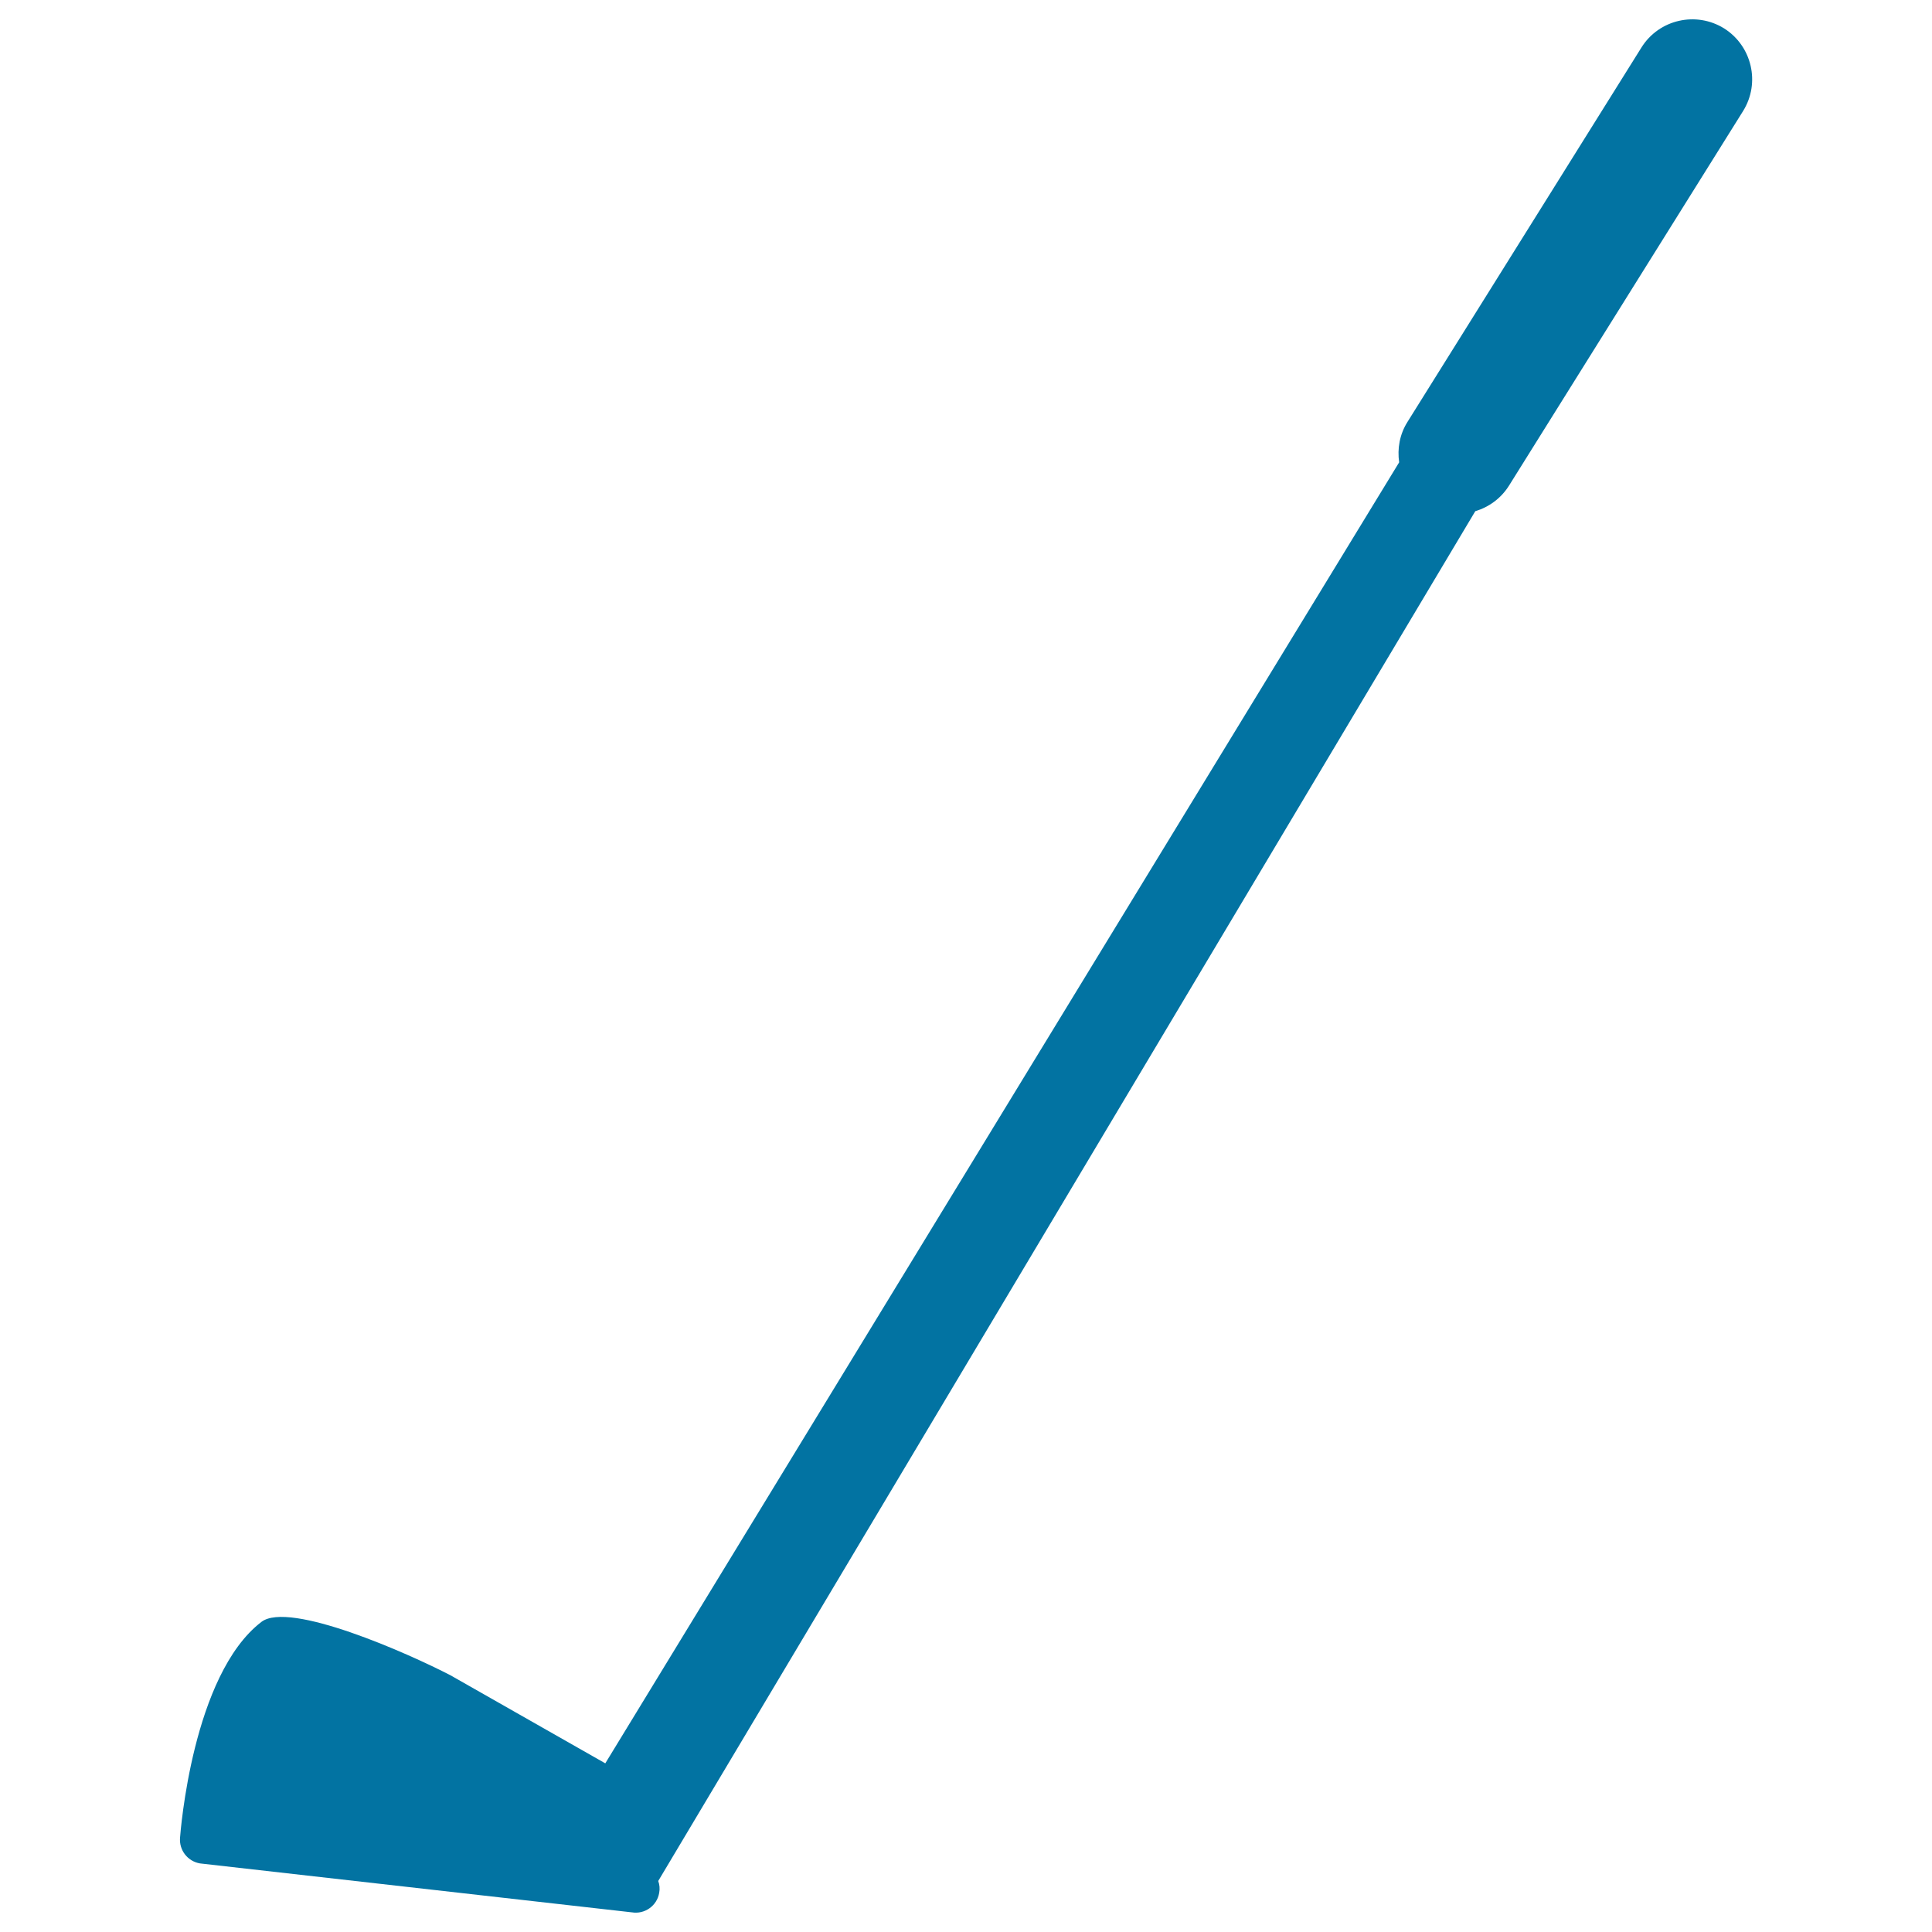 <svg xmlns="http://www.w3.org/2000/svg" viewBox="0 0 1000 1000" style="fill:#0273a2">
<title>Golf Club Iron Variant SVG icon</title>
<g><path d="M902.2,57.5L781.1,251.3c-4.2,6.7-10.5,11.2-17.5,13.3l-422.9,709c0.7,1.9,0.9,4,0.5,6.1c-1.1,6.7-7.5,11.3-14.3,10.1c0,0-0.1,0-0.1,0l-223.3-25.3c-6.4-1.1-10.9-6.9-10.3-13.4c0.2-2.7,6.4-84.2,42.1-111.6c14.4-11.1,76.3,16.4,98,27.7l80,45.5l410.9-673.4c-1-7,0.2-14.4,4.3-20.9L849.6,24.6c9.1-14.6,28.3-18.9,42.8-9.9C906.8,23.8,911.3,42.9,902.2,57.5z"/></g>
</svg>